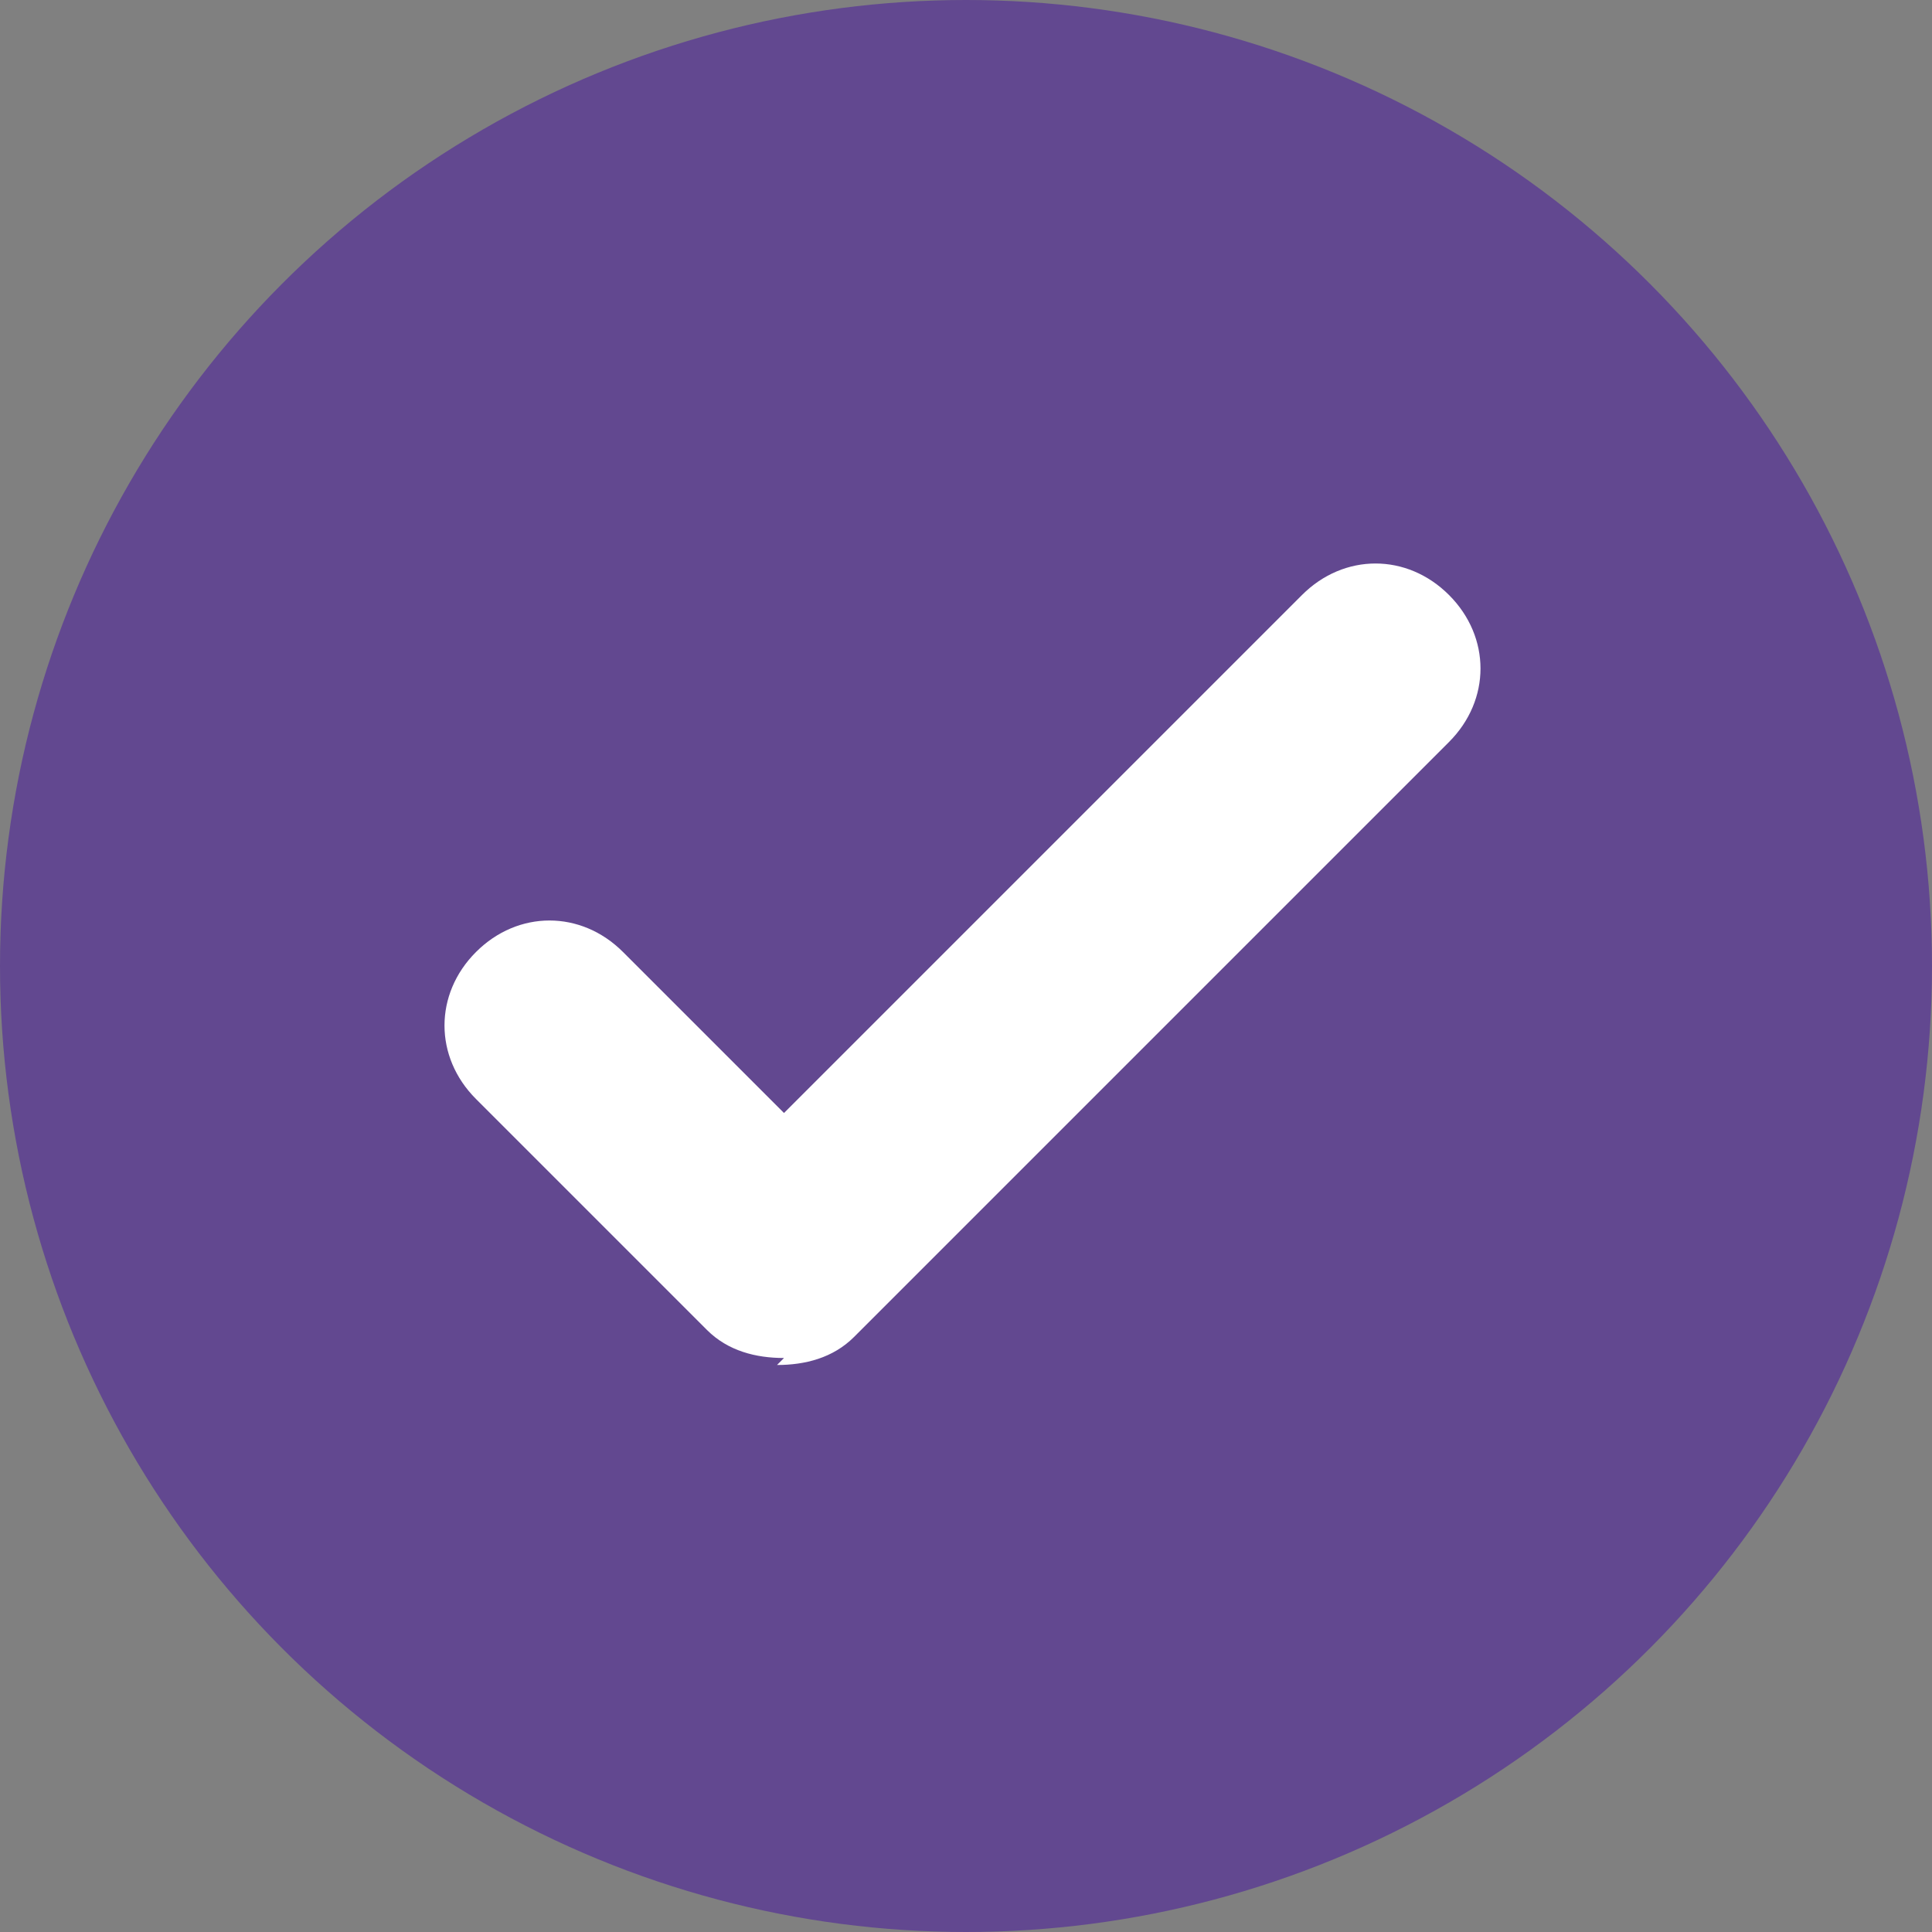 <?xml version="1.0" encoding="UTF-8"?><svg id="b" xmlns="http://www.w3.org/2000/svg" viewBox="0 0 27.6 27.6"><rect x="0" y="0" width="27.6" height="27.6" fill="#808080" stroke="none"/><defs><style>.d{fill:#624890;}.e{fill:#fff;}</style></defs><g id="c"><circle class="d" cx="13.8" cy="13.8" r="13.8"/><path class="e" d="M11.2,19.4c-.4,0-.8-.1-1.1-.4l-3.3-3.3c-.6-.6-.6-1.5,0-2.1.6-.6,1.5-.6,2.1,0l2.3,2.3,7.4-7.4c.6-.6,1.5-.6,2.1,0,.6.6.6,1.5,0,2.1l-8.5,8.5c-.3.3-.7.4-1.1.4Z"/></g></svg>